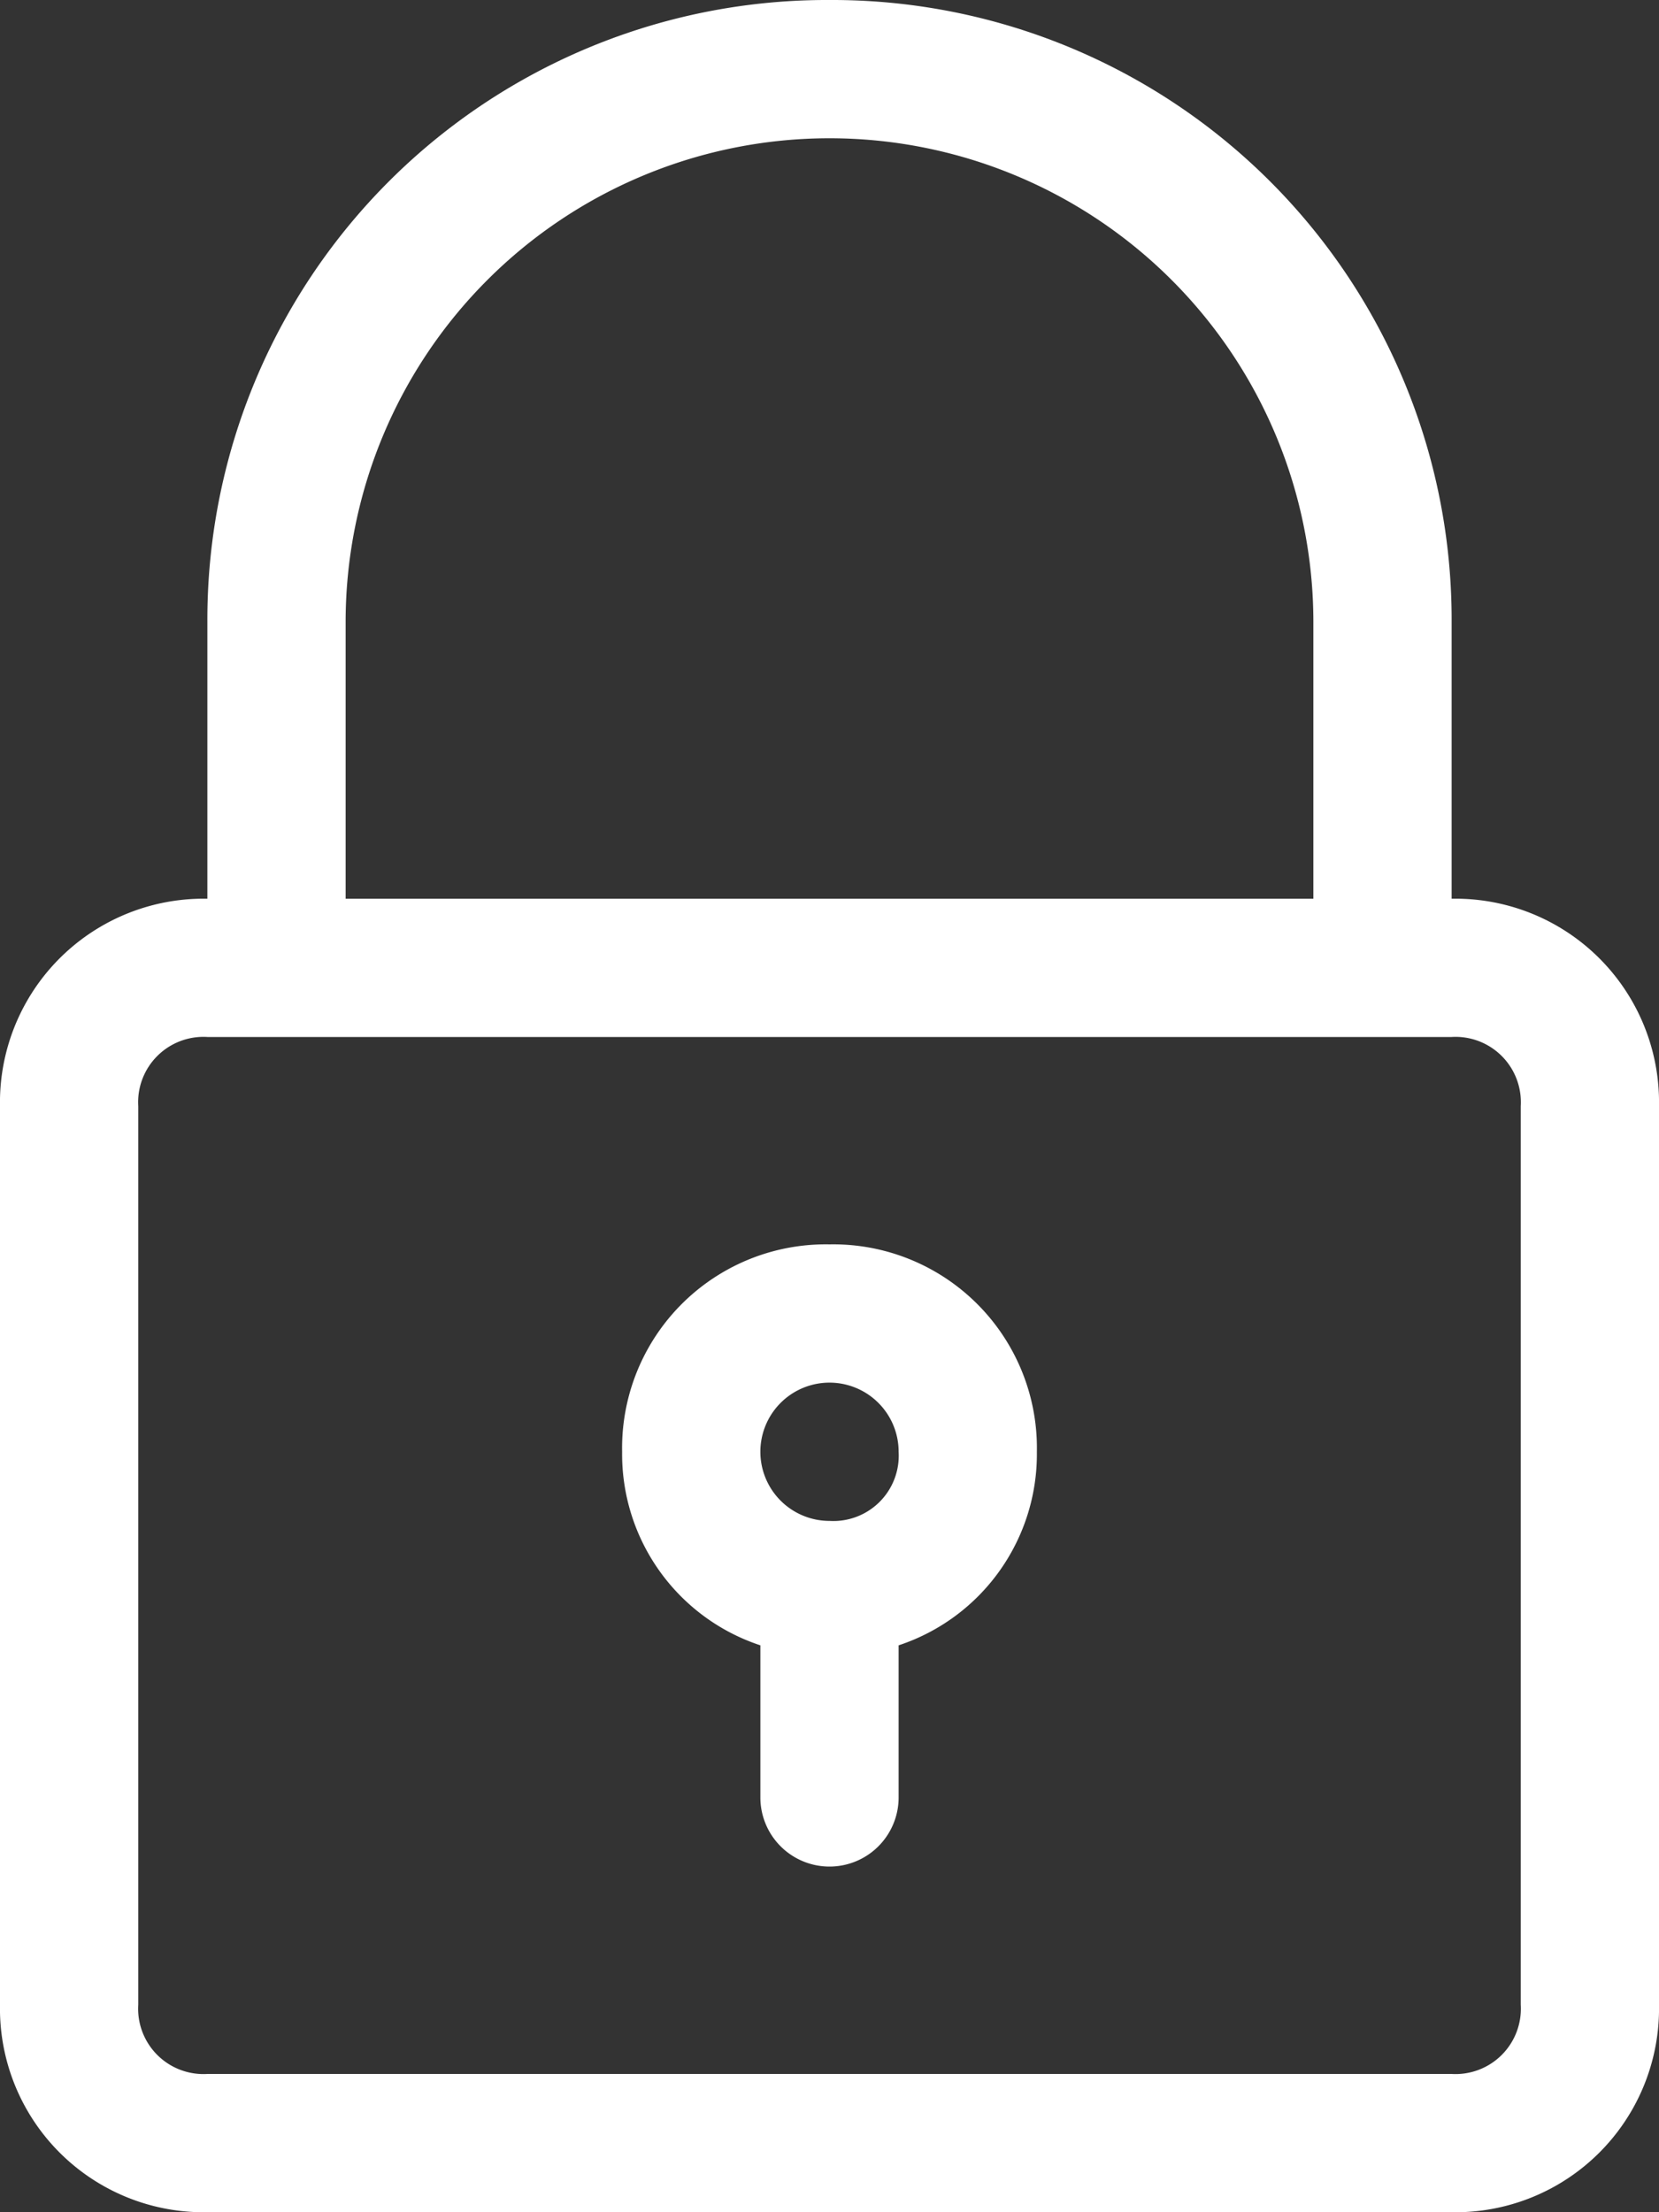 <svg xmlns="http://www.w3.org/2000/svg" width="18" height="24" viewBox="0 0 18 24">
  <rect x="0" y="0" width="18" height="24" fill="#333333" stroke="none"/>
  <g id="carrinho-ambienteseguro" transform="translate(-5 -1)">
    <path id="Caminho_2259" data-name="Caminho 2259" d="M14,1A6.722,6.722,0,0,0,7.25,7.75v3A2.21,2.21,0,0,0,5,13v9.75A2.21,2.21,0,0,0,7.25,25h13.5A2.21,2.21,0,0,0,23,22.75V13a2.21,2.21,0,0,0-2.25-2.25v-3A6.722,6.722,0,0,0,14,1Zm7.5,12v9.75a.709.709,0,0,1-.75.75H7.25a.709.709,0,0,1-.75-.75V13a.709.709,0,0,1,.75-.75h13.5A.709.709,0,0,1,21.5,13ZM8.75,10.75v-3a5.25,5.25,0,0,1,10.5,0v3Z" fill="#fff"/>
    <path id="Caminho_2260" data-name="Caminho 2260" d="M16.25,19A2.21,2.21,0,0,0,14,21.25a2.185,2.185,0,0,0,1.5,2.1V25A.75.75,0,0,0,17,25V23.35a2.185,2.185,0,0,0,1.5-2.1A2.21,2.21,0,0,0,16.25,19Zm0,3a.75.75,0,1,1,.75-.75A.709.709,0,0,1,16.25,22Z" transform="translate(-2.25 -4.5)" fill="#fff"/>
  </g>
</svg>
